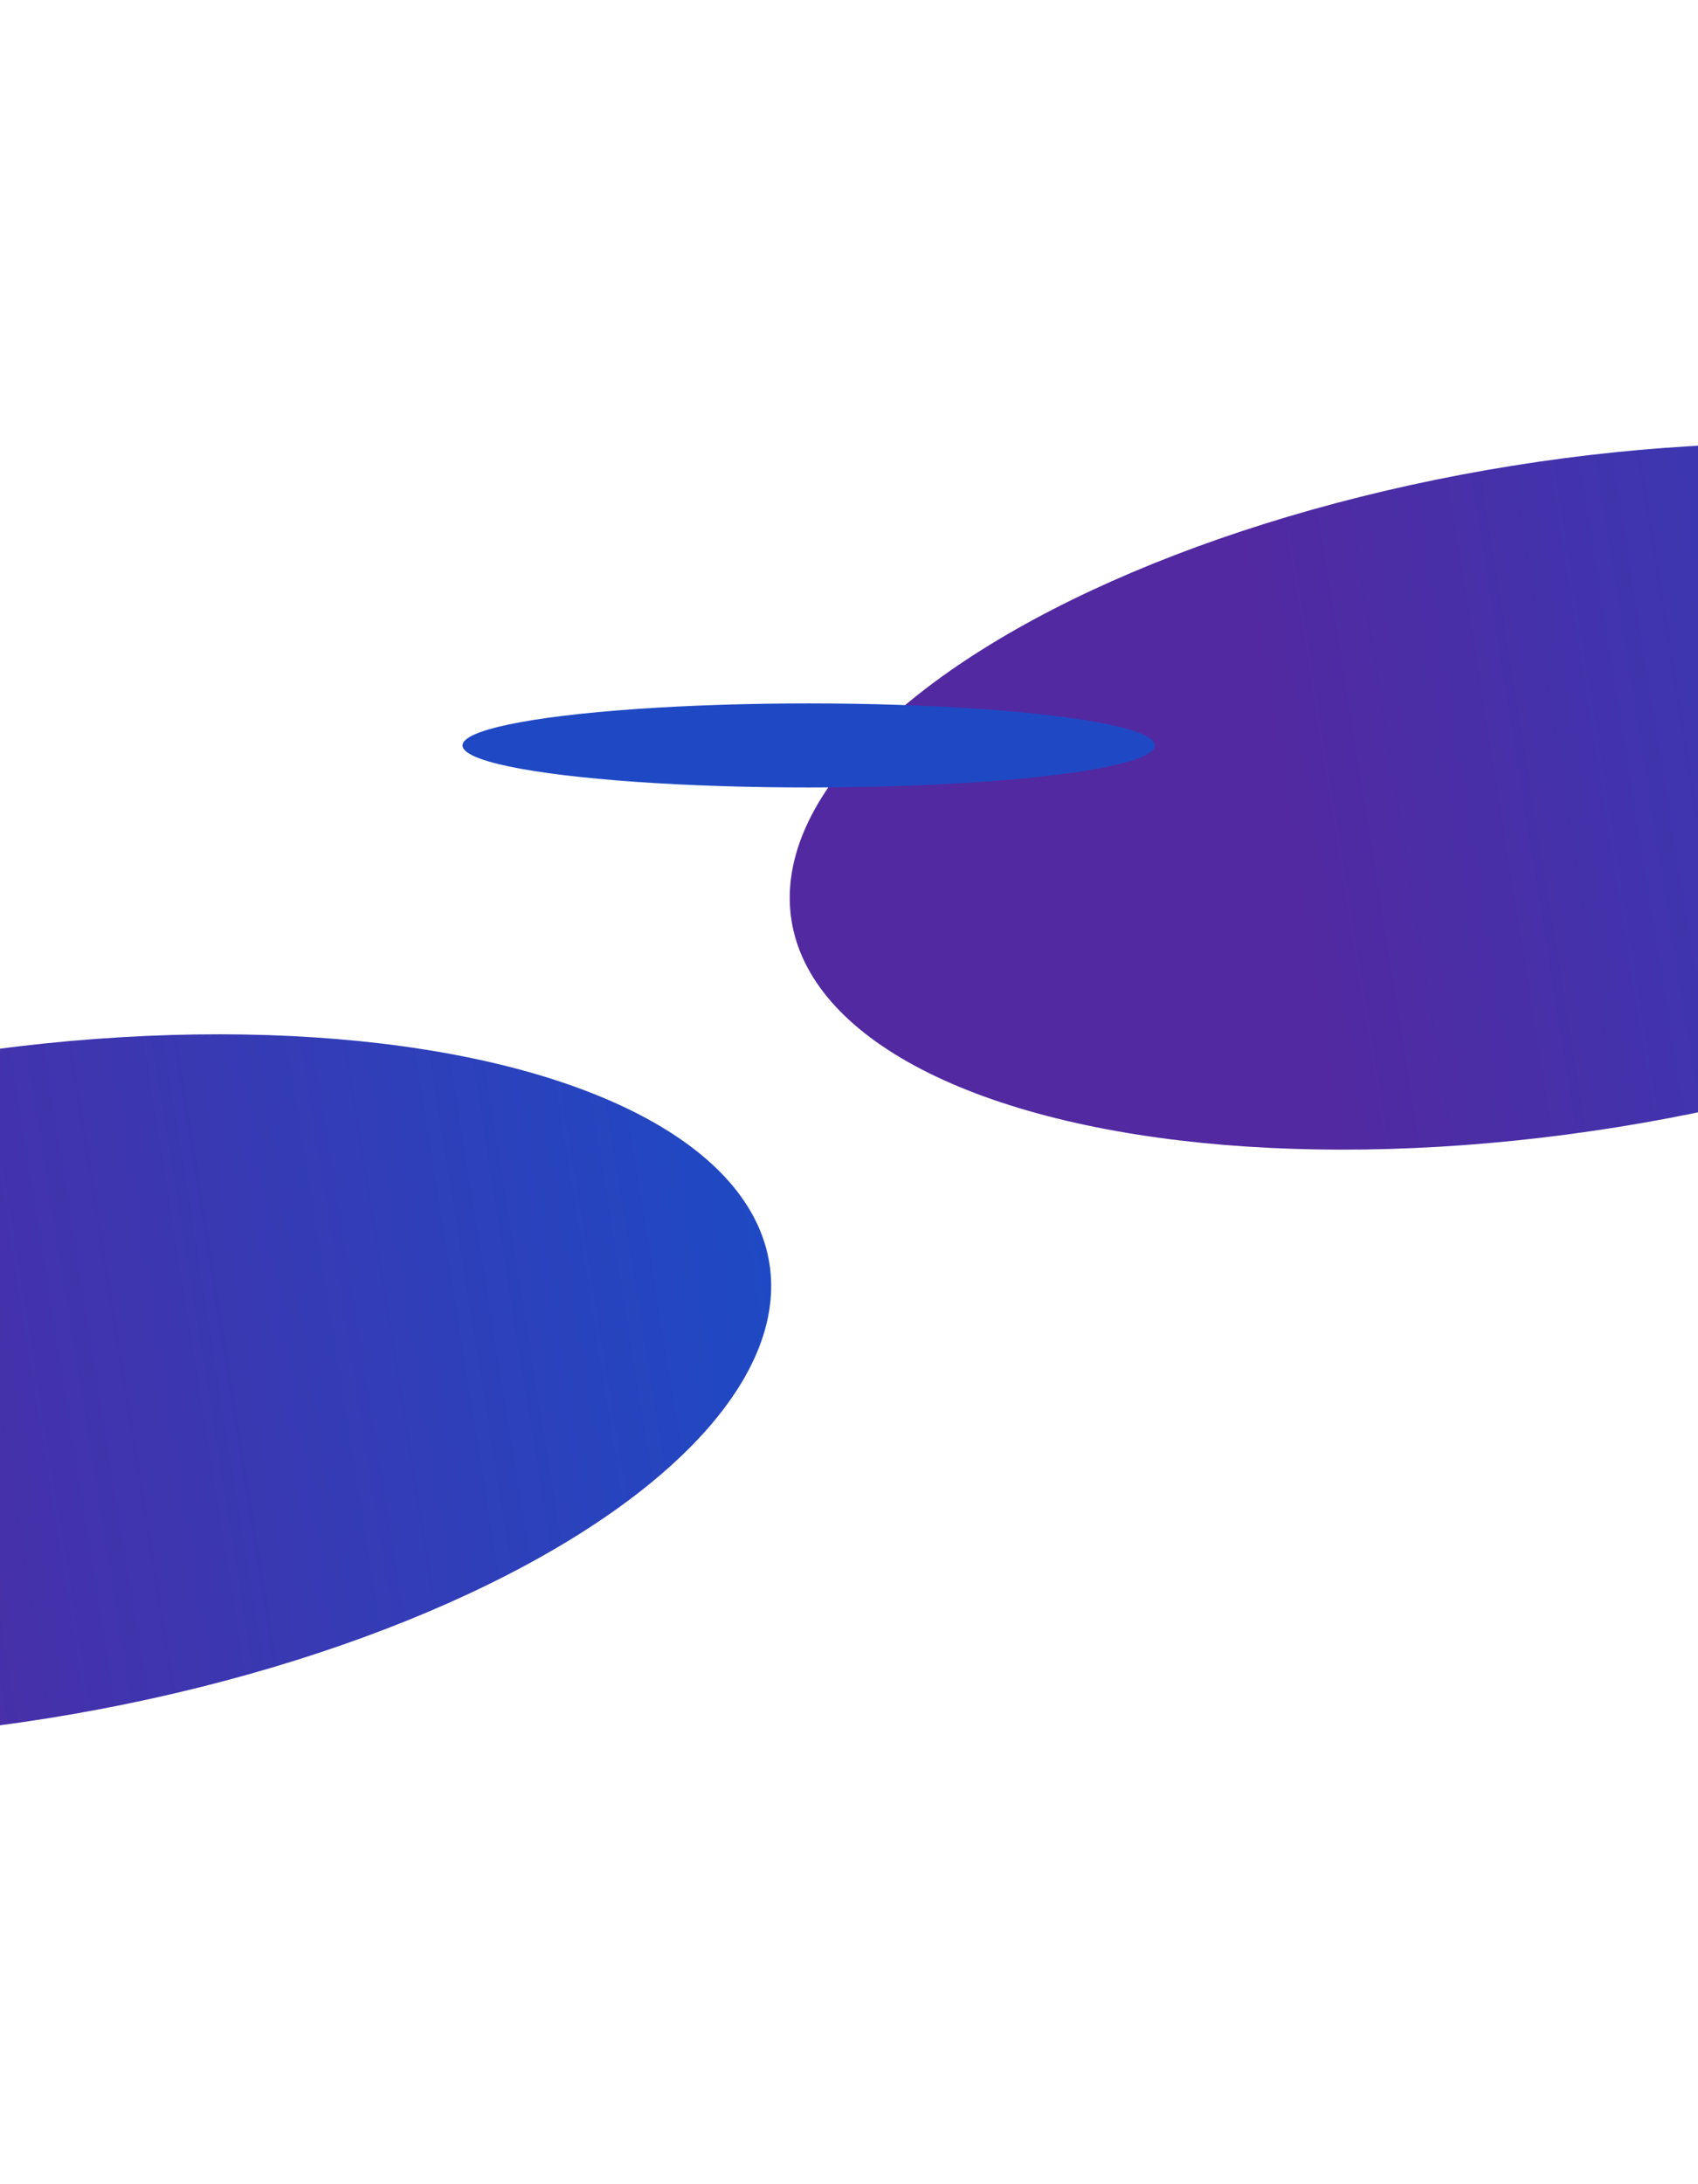 <svg width="1920" height="2468" viewBox="0 0 1920 2468" fill="none" xmlns="http://www.w3.org/2000/svg">
    <g filter="url(#filter0_f_286_3148)">
        <ellipse cx="-4.504" cy="1568.15" rx="378.428" ry="885.672" transform="rotate(-99.129 -4.504 1568.15)"
            fill="url(#paint0_linear_286_3148)" />
    </g>
    <g filter="url(#filter1_f_286_3148)">
        <ellipse cx="1769.49" cy="900.148" rx="378.428" ry="885.672" transform="rotate(-99.129 1769.49 900.148)"
            fill="url(#paint1_linear_286_3148)" />
    </g>
    <g filter="url(#filter2_f_286_3148)">
        <ellipse cx="914.5" cy="842.5" rx="391.5" ry="47.5" fill="#1F49C4" />
    </g>
    <defs>
        <filter id="filter0_f_286_3148" x="-1381.05" y="668.855" width="2753.1" height="1798.58"
            filterUnits="userSpaceOnUse" color-interpolation-filters="sRGB">
            <feFlood flood-opacity="0" result="BackgroundImageFix" />
            <feBlend mode="normal" in="SourceGraphic" in2="BackgroundImageFix" result="shape" />
            <feGaussianBlur stdDeviation="250" result="effect1_foregroundBlur_286_3148" />
        </filter>
        <filter id="filter1_f_286_3148" x="392.944" y="0.855" width="2753.1" height="1798.58"
            filterUnits="userSpaceOnUse" color-interpolation-filters="sRGB">
            <feFlood flood-opacity="0" result="BackgroundImageFix" />
            <feBlend mode="normal" in="SourceGraphic" in2="BackgroundImageFix" result="shape" />
            <feGaussianBlur stdDeviation="250" result="effect1_foregroundBlur_286_3148" />
        </filter>
        <filter id="filter2_f_286_3148" x="173" y="445" width="1483" height="795" filterUnits="userSpaceOnUse"
            color-interpolation-filters="sRGB">
            <feFlood flood-opacity="0" result="BackgroundImageFix" />
            <feBlend mode="normal" in="SourceGraphic" in2="BackgroundImageFix" result="shape" />
            <feGaussianBlur stdDeviation="175" result="effect1_foregroundBlur_286_3148" />
        </filter>
        <linearGradient id="paint0_linear_286_3148" x1="-4.504" y1="682.475" x2="-4.504" y2="2453.82"
            gradientUnits="userSpaceOnUse">
            <stop offset="0.32" stop-color="#5229A1" />
            <stop offset="1" stop-color="#1F49C4" />
        </linearGradient>
        <linearGradient id="paint1_linear_286_3148" x1="1769.49" y1="14.476" x2="1769.49" y2="1785.82"
            gradientUnits="userSpaceOnUse">
            <stop offset="0.32" stop-color="#5229A1" />
            <stop offset="1" stop-color="#1F49C4" />
        </linearGradient>
    </defs>
</svg>